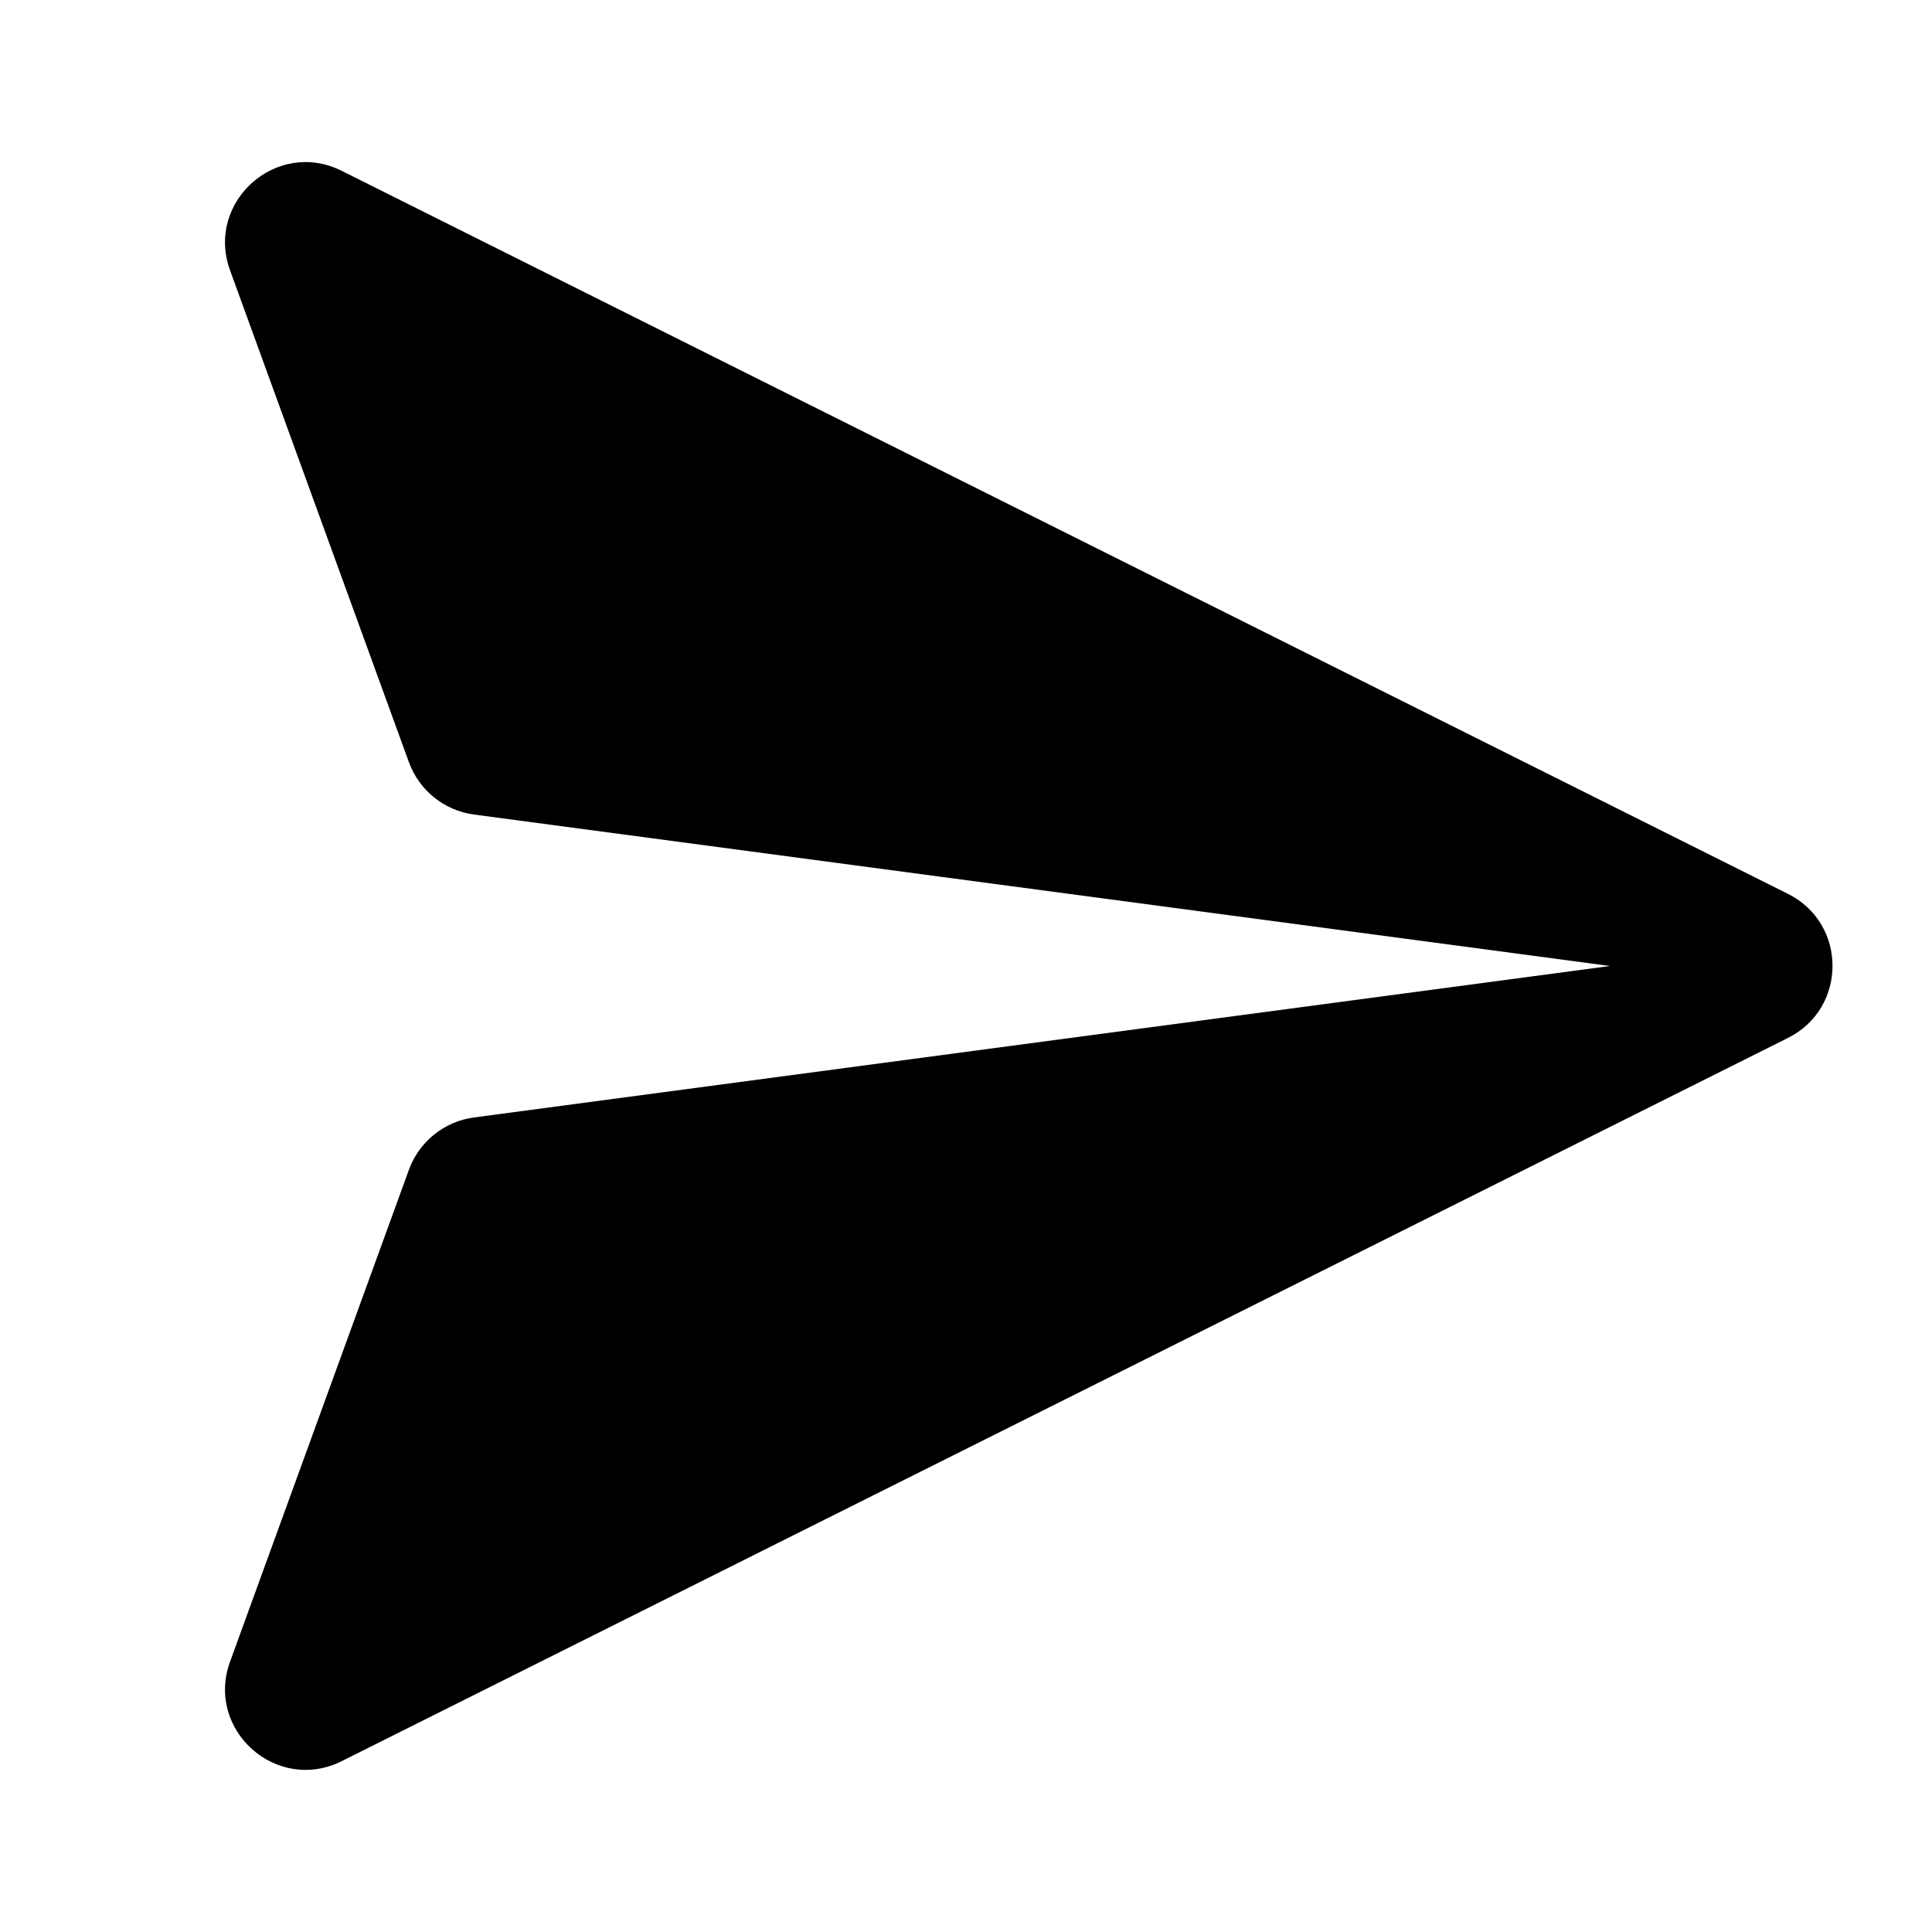 <svg width="64" height="64" viewBox="0 0 64 64" fill="none" xmlns="http://www.w3.org/2000/svg">
<path d="M59.23 34.382C61.196 33.399 61.196 30.594 59.23 29.611L11.319 5.659C9.163 4.581 6.797 6.69 7.621 8.956L13.546 25.25C13.886 26.183 14.716 26.851 15.7 26.982L53.334 32L15.7 37.018C14.716 37.149 13.886 37.816 13.546 38.75L7.621 55.044C6.797 57.309 9.164 59.418 11.32 58.34L59.23 34.382Z" fill="black"/>
</svg>
